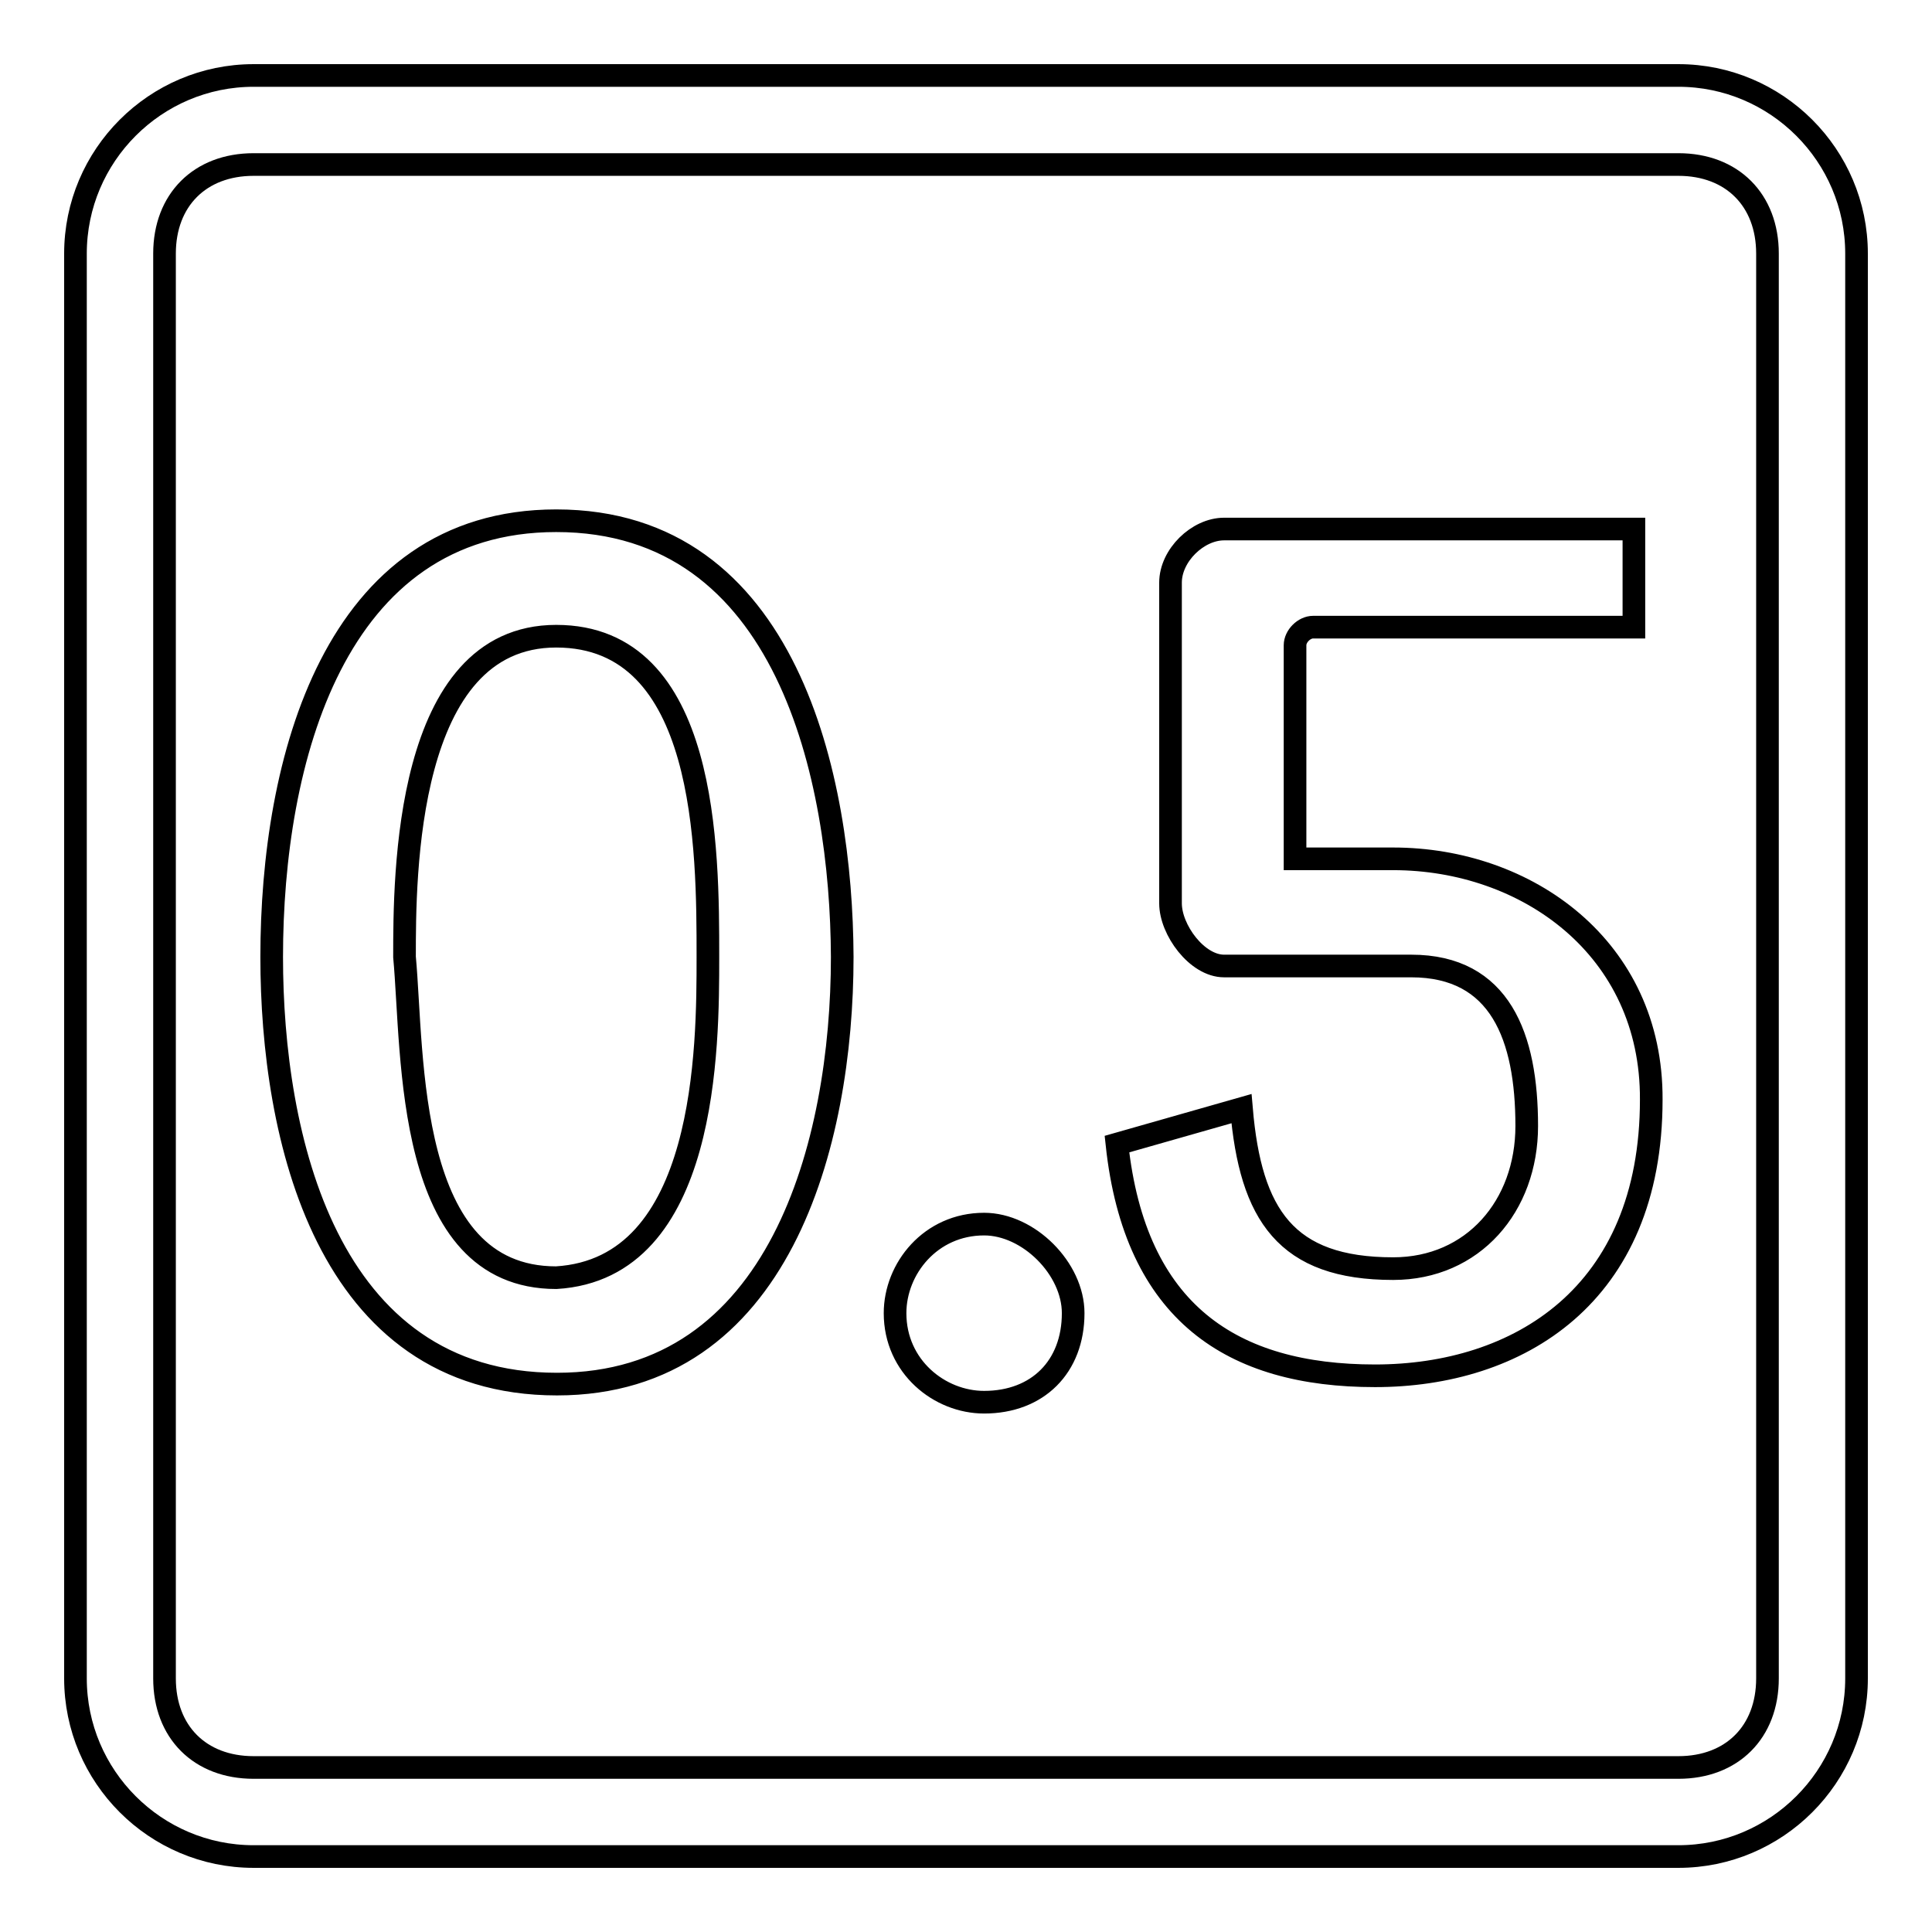 <?xml version="1.0" encoding="utf-8"?>
<!-- Svg Vector Icons : http://www.onlinewebfonts.com/icon -->
<!DOCTYPE svg PUBLIC "-//W3C//DTD SVG 1.1//EN" "http://www.w3.org/Graphics/SVG/1.1/DTD/svg11.dtd">
<svg version="1.1" xmlns="http://www.w3.org/2000/svg" xmlns:xlink="http://www.w3.org/1999/xlink" x="0px" y="0px" viewBox="0 0 256 256" enable-background="new 0 0 256 256" xml:space="preserve">
<g> <path stroke-width="3" fill-opacity="0" stroke="#000000"  d="M73.7,69C44.2,69,36,100.9,36,126.8c0,23.6,7.1,56.6,37.8,56.6c29.5,0,37.8-31.9,37.8-56.6 C111.5,103.2,104.4,69,73.7,69L73.7,69z M73.7,169.3c-20.1,0-18.9-29.5-20.1-42.5c0-10.6,0-42.5,20.1-42.5s20.1,28.3,20.1,42.5 C93.8,138.6,93.8,168.1,73.7,169.3z M130.4,162.2c-7.1,0-11.8,5.9-11.8,11.8c0,7.1,5.9,11.8,11.8,11.8c7.1,0,11.8-4.7,11.8-11.8 C142.2,168.1,136.3,162.2,130.4,162.2L130.4,162.2L130.4,162.2z M184.6,113.8h-13V85.5c0-1.2,1.2-2.4,2.4-2.4h42.5v-13h-54.3 c-3.5,0-7.1,3.5-7.1,7.1v42.5c0,3.5,3.5,8.3,7.1,8.3H187c11.8,0,15.3,9.4,15.3,21.2c0,10.6-7.1,18.9-17.7,18.9 c-14.2,0-18.9-7.1-20.1-21.2l-16.5,4.7c2.4,22.4,15.3,30.7,34.2,30.7c18.9,0,36.6-10.6,36.6-36.6 C218.9,125.6,202.3,113.8,184.6,113.8L184.6,113.8L184.6,113.8z M222.4,10H33.6C20.6,10,10,20.6,10,33.6v188.8 c0,13,10.6,23.6,23.6,23.6h188.8c13,0,23.6-10.6,23.6-23.6V33.6C246,20.6,235.4,10,222.4,10L222.4,10L222.4,10z M234.2,222.4 c0,7.1-4.7,11.8-11.8,11.8H33.6c-7.1,0-11.8-4.7-11.8-11.8V33.6c0-7.1,4.7-11.8,11.8-11.8h188.8c7.1,0,11.8,4.7,11.8,11.8V222.4z" /></g>
</svg>